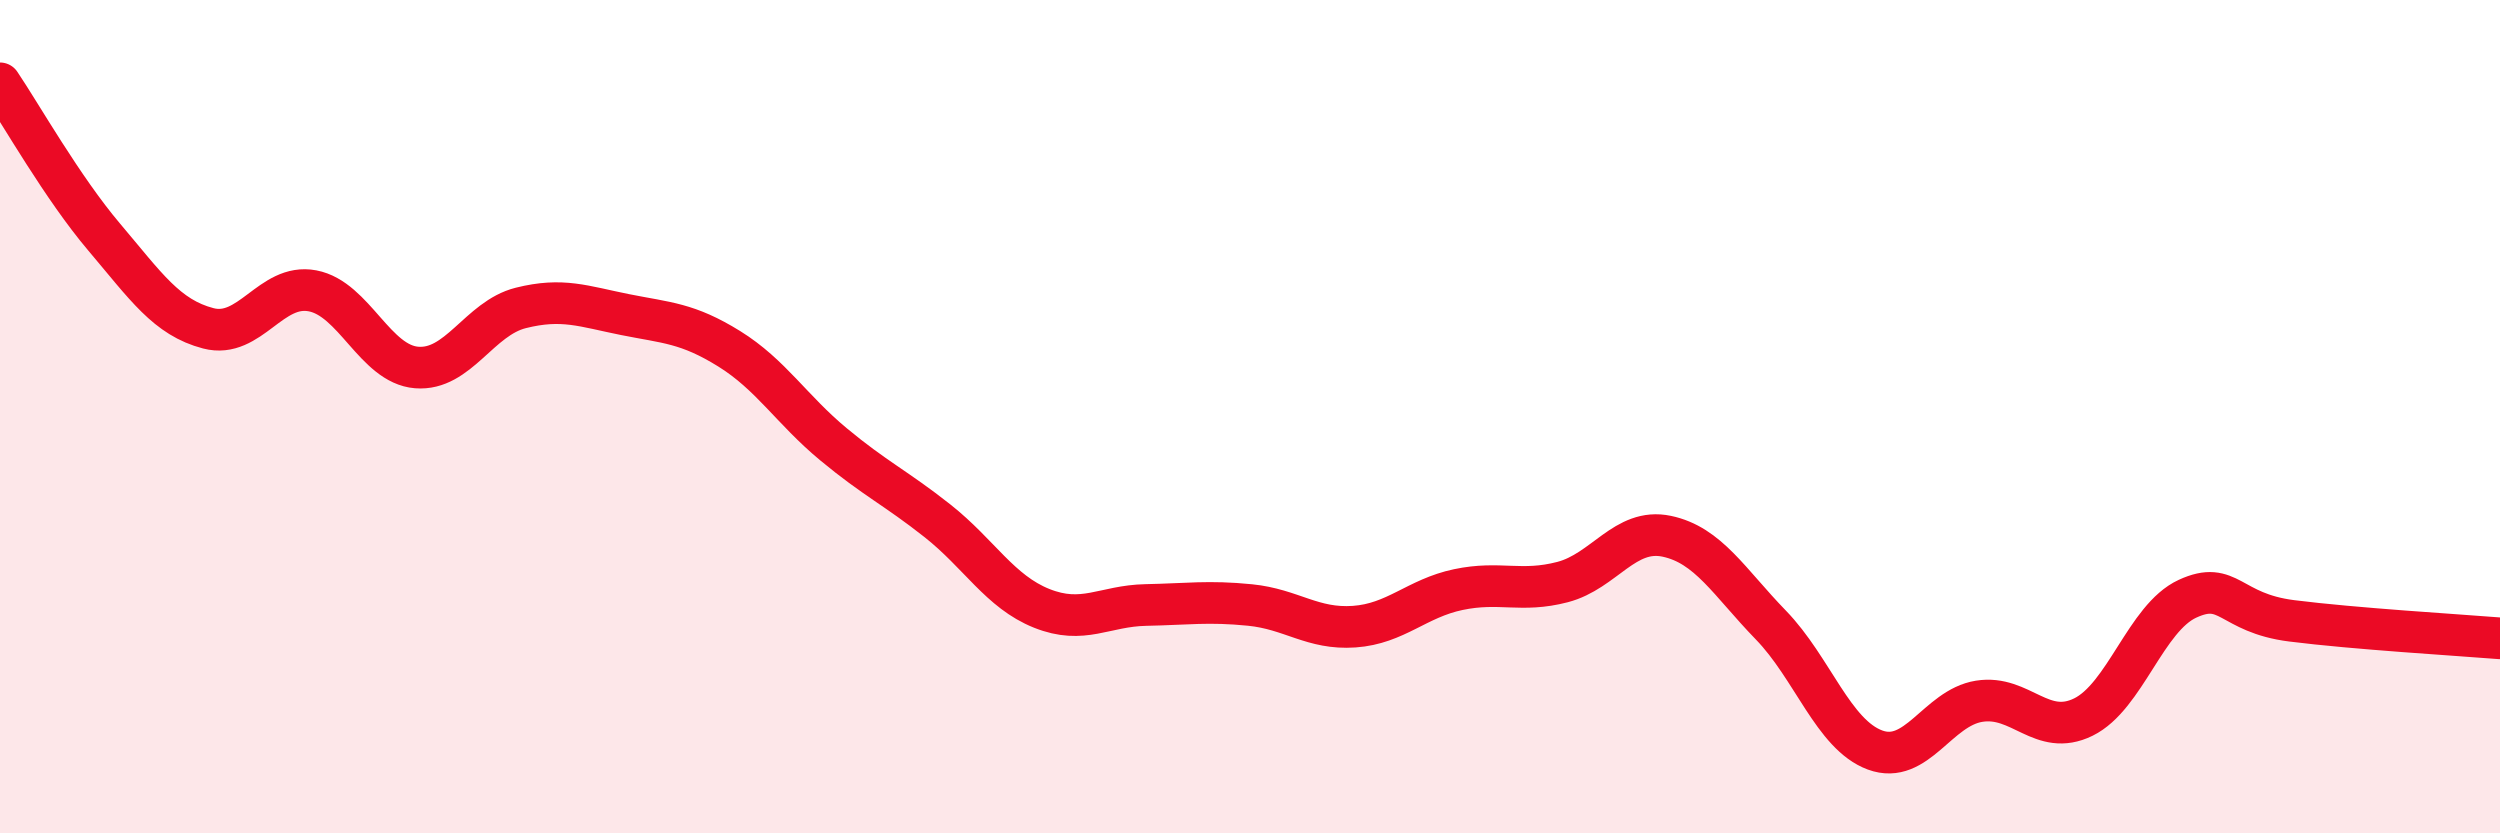 
    <svg width="60" height="20" viewBox="0 0 60 20" xmlns="http://www.w3.org/2000/svg">
      <path
        d="M 0,2 C 0.5,2.74 1.5,4.51 2.5,5.69 C 3.5,6.87 4,7.62 5,7.88 C 6,8.14 6.5,6.79 7.5,6.98 C 8.5,7.17 9,8.74 10,8.82 C 11,8.9 11.5,7.64 12.5,7.39 C 13.5,7.14 14,7.35 15,7.55 C 16,7.75 16.5,7.75 17.5,8.37 C 18.5,8.99 19,9.83 20,10.66 C 21,11.49 21.5,11.71 22.5,12.5 C 23.5,13.29 24,14.2 25,14.6 C 26,15 26.5,14.54 27.5,14.52 C 28.5,14.5 29,14.42 30,14.52 C 31,14.62 31.5,15.11 32.5,15.04 C 33.5,14.97 34,14.36 35,14.15 C 36,13.94 36.5,14.23 37.5,13.97 C 38.5,13.71 39,12.66 40,12.87 C 41,13.08 41.5,13.97 42.5,15 C 43.5,16.03 44,17.63 45,18 C 46,18.37 46.5,16.99 47.5,16.83 C 48.5,16.67 49,17.7 50,17.21 C 51,16.72 51.5,14.83 52.5,14.37 C 53.5,13.91 53.5,14.71 55,14.9 C 56.5,15.09 59,15.24 60,15.32L60 20L0 20Z"
        fill="#EB0A25"
        opacity="0.1"
        stroke-linecap="round"
        stroke-linejoin="round"
      />
      <path
        d="M 0,2 C 0.5,2.74 1.5,4.51 2.5,5.69 C 3.5,6.87 4,7.62 5,7.88 C 6,8.14 6.5,6.79 7.5,6.98 C 8.5,7.17 9,8.74 10,8.82 C 11,8.9 11.5,7.64 12.5,7.39 C 13.5,7.14 14,7.35 15,7.55 C 16,7.75 16.5,7.75 17.5,8.37 C 18.5,8.99 19,9.83 20,10.66 C 21,11.49 21.5,11.71 22.5,12.5 C 23.5,13.29 24,14.2 25,14.6 C 26,15 26.5,14.54 27.5,14.52 C 28.5,14.5 29,14.42 30,14.52 C 31,14.62 31.5,15.11 32.5,15.04 C 33.5,14.97 34,14.36 35,14.15 C 36,13.94 36.5,14.23 37.5,13.97 C 38.5,13.71 39,12.66 40,12.87 C 41,13.08 41.5,13.97 42.5,15 C 43.5,16.03 44,17.63 45,18 C 46,18.37 46.5,16.99 47.5,16.83 C 48.5,16.67 49,17.7 50,17.21 C 51,16.72 51.5,14.83 52.5,14.37 C 53.5,13.91 53.5,14.71 55,14.9 C 56.5,15.09 59,15.24 60,15.32"
        stroke="#EB0A25"
        stroke-width="1"
        fill="none"
        stroke-linecap="round"
        stroke-linejoin="round"
      />
    </svg>
  